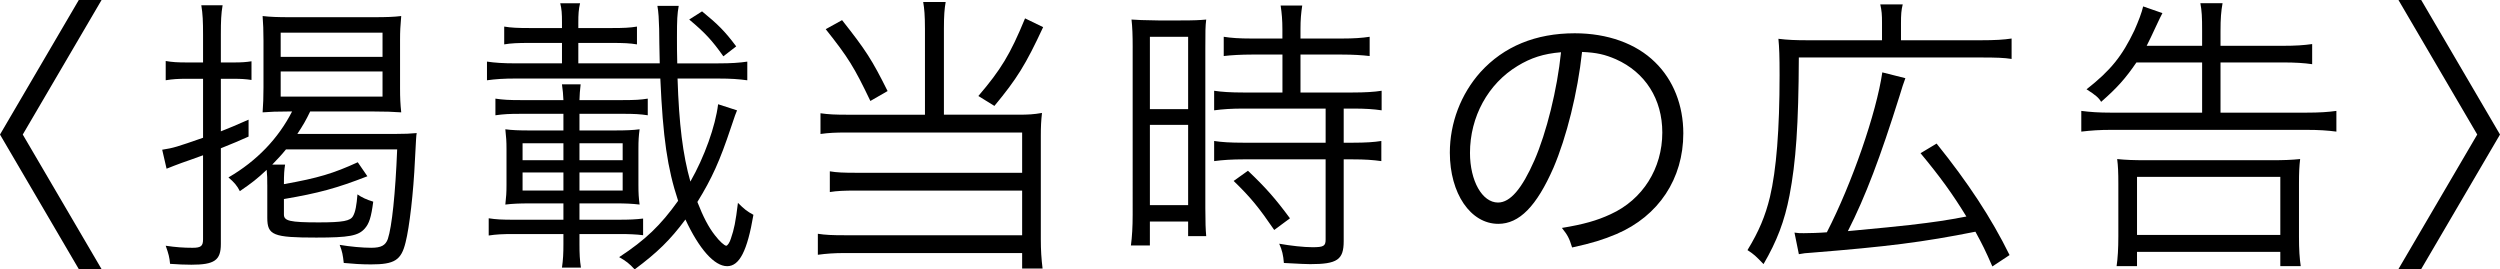 <?xml version="1.0" encoding="UTF-8"?>
<svg id="_レイヤー_2" data-name="レイヤー 2" xmlns="http://www.w3.org/2000/svg" viewBox="0 0 171.359 18.464">
  <g id="_レイアウト" data-name="レイアウト">
    <g>
      <path d="M0,9.222L5.401,0h1.561L1.56,9.222l5.401,9.222h-1.561L0,9.222Z"/>
      <path d="M12.798,5.4c-.58,0-.96.021-1.44.101v-1.32c.44.08.84.1,1.44.1h1.12v-1.9c0-.9-.02-1.42-.12-2.021h1.46c-.1.58-.12,1.081-.12,2.001v1.92h.92c.48,0,.8-.02,1.18-.08v1.28c-.38-.06-.72-.08-1.2-.08h-.9v3.602c.62-.24.98-.4,1.9-.801v1.16c-.76.341-.96.42-1.9.801v6.562c0,1.12-.44,1.42-2.021,1.42-.42,0-.94-.021-1.46-.06-.04-.44-.1-.681-.3-1.241.68.101,1.22.141,1.84.141.58,0,.72-.12.72-.58v-5.762c-.82.301-1.0.36-1.46.521-.32.12-.7.26-1.04.4l-.3-1.301c.78-.12,1.021-.2,2.801-.82v-4.041h-1.12ZM18.319,12.662c0-.399,0-.64-.04-1.02-.66.62-1.02.899-1.84,1.46-.18-.36-.38-.601-.78-.94,1.96-1.14,3.421-2.681,4.361-4.521h-.22c-.78,0-1.32.02-1.8.06.04-.54.06-1.04.06-1.7v-3.221c0-.66-.02-1.181-.06-1.681.52.061,1.04.08,1.88.08h5.721c.9,0,1.42-.02,1.9-.08-.06.7-.08,1.021-.08,1.641v3.32c0,.66.02,1.061.08,1.641-.54-.04-1.141-.06-1.92-.06h-4.321c-.3.62-.46.899-.88,1.54h6.641c.72,0,1.141-.021,1.541-.06-.04.199-.04.399-.12,1.84-.1,2.24-.38,4.621-.64,5.642-.3,1.24-.76,1.52-2.38,1.52-.64,0-1.24-.039-1.86-.1-.06-.54-.1-.78-.28-1.24.7.12,1.561.2,2.161.2.68,0,.98-.16,1.14-.601.28-.84.52-3.12.64-6.141h-7.622c-.34.42-.54.62-.94,1.04h.88c-.06.38-.08.66-.08,1.34,2.361-.42,3.401-.74,5.061-1.5l.66.96c-2.1.82-3.36,1.16-5.721,1.561v1.061c0,.439.4.54,2.381.54,1.68,0,2.18-.101,2.36-.44.16-.28.24-.74.3-1.48.28.2.62.36,1.081.5-.14,1.08-.28,1.501-.58,1.841-.44.5-1.081.62-3.321.62-2.961,0-3.361-.16-3.361-1.36v-2.261ZM19.239,3.9h6.981v-1.66h-6.981v1.66ZM19.239,6.621h6.981v-1.721h-6.981v1.721Z"/>
      <path d="M50.521,7.562c-.1.22-.12.3-.42,1.18-.76,2.281-1.3,3.481-2.3,5.102.4,1.021.76,1.72,1.2,2.28.32.42.66.72.78.72.08,0,.24-.22.32-.5.22-.64.32-1.12.48-2.44.44.44.621.58,1.061.82-.42,2.48-.96,3.521-1.8,3.521-.88,0-1.92-1.18-2.861-3.2-1.04,1.4-1.92,2.261-3.48,3.421-.36-.4-.601-.58-1.061-.841,1.8-1.18,2.841-2.18,4.041-3.86-.74-2.24-1.041-4.341-1.22-8.382h-9.902c-.84,0-1.4.04-1.98.12v-1.28c.54.08,1.101.12,1.98.12h3.161v-1.4h-2.22c-.8,0-1.28.02-1.74.1v-1.22c.48.08.92.1,1.74.1h2.22v-.38c0-.62-.02-.92-.12-1.32h1.36c-.1.42-.12.76-.12,1.32v.38h2.3c.82,0,1.24-.02,1.72-.1v1.22c-.48-.08-.92-.1-1.72-.1h-2.3v1.4h5.581c-.02-1-.04-1.78-.04-2.36-.02-.681-.04-1.121-.12-1.581h1.46c-.1.58-.12.921-.12,2.181,0,.601,0,.96.02,1.761h2.821c.88,0,1.44-.04,1.98-.12v1.28c-.58-.08-1.12-.12-1.98-.12h-2.801c.1,3.121.36,5.221.88,7.062.96-1.681,1.72-3.801,1.9-5.301l1.3.42ZM42.7,6.861c.82,0,1.2-.021,1.7-.101v1.141c-.54-.08-.92-.1-1.7-.1h-2.981v1.14h2.461c.72,0,1.22-.02,1.66-.08-.06.48-.08.74-.08,1.36v2.44c0,.62.02.881.08,1.36-.52-.06-.94-.08-1.66-.08h-2.461v1.12h2.661c.78,0,1.18-.02,1.701-.08v1.141c-.46-.06-1.021-.08-1.561-.08h-2.801v.7c0,.641.02,1.08.1,1.601h-1.3c.08-.54.1-1,.1-1.601v-.7h-3.381c-.8,0-1.22.021-1.74.101v-1.181c.5.08.92.1,1.74.1h3.381v-1.12h-2.32c-.7,0-1.18.021-1.661.08.06-.56.08-.8.08-1.36v-2.44c0-.54-.02-.8-.08-1.36.46.061.92.08,1.661.08h2.32v-1.14h-2.92c-.82,0-1.16.02-1.741.1v-1.141c.541.08.92.101,1.741.101h2.92c-.02-.44-.04-.641-.1-1.08h1.28c-.06.5-.06.64-.08,1.08h2.981ZM38.619,9.821h-2.8v1.161h2.8v-1.161ZM38.619,11.822h-2.8v1.24h2.8v-1.24ZM42.68,10.982v-1.161h-2.961v1.161h2.961ZM42.68,13.062v-1.24h-2.961v1.24h2.961ZM49.581,3.86c-.76-1.08-1.26-1.62-2.34-2.521l.88-.56c1.101.899,1.561,1.359,2.341,2.4l-.88.68Z"/>
      <path d="M63.399,1.94c0-.86-.04-1.341-.12-1.801h1.54c-.08.46-.12.92-.12,1.801v5.921h5.141c.62,0,1.021-.02,1.581-.12-.06.561-.08.92-.08,1.58v7.062c0,.78.04,1.36.12,2.021h-1.4v-1.06h-12.143c-.74,0-1.28.04-1.86.119v-1.439c.52.08.98.1,1.84.1h12.163v-3.061h-11.402c-.8,0-1.28.02-1.78.1v-1.42c.48.08.92.1,1.84.1h11.342v-2.76h-12.002c-.82,0-1.22.02-1.82.1v-1.42c.56.08,1,.1,1.88.1h5.281V1.94ZM57.718,1.38c1.641,2.08,2.041,2.7,3.121,4.861l-1.18.68c-1.12-2.34-1.52-2.98-3.061-4.921l1.12-.62ZM71.501,1.86c-1.2,2.58-1.8,3.54-3.341,5.4l-1.1-.68c1.54-1.801,2.18-2.841,3.201-5.321l1.24.601Z"/>
      <path d="M77.638,3.261c0-.841-.02-1.4-.08-1.921q.42.04,1.84.061h1.48c1.02,0,1.36-.021,1.8-.061-.06.48-.06.8-.06,1.961v10.962c0,.96.02,1.48.06,1.921h-1.24v-1.001h-2.621v1.641h-1.3c.08-.601.12-1.28.12-2.12V3.261ZM78.818,7.481h2.621V2.521h-2.621v4.961ZM78.818,14.062h2.621v-5.501h-2.621v5.501ZM85.799,3.74c-.7,0-1.42.04-1.92.101v-1.32c.5.08,1.061.12,1.9.12h2.121v-.641c0-.62-.04-1.08-.12-1.62h1.48c-.08.52-.12.96-.12,1.62v.641h2.841c.82,0,1.38-.04,1.9-.12v1.32c-.521-.061-1.141-.101-1.9-.101h-2.841v2.601h3.541c.88,0,1.521-.04,2.021-.12v1.341c-.54-.08-1.12-.12-1.94-.12h-.66v2.34h.62c.88,0,1.46-.039,1.96-.119v1.38c-.58-.08-1.12-.12-1.96-.12h-.62v5.602c0,1.28-.44,1.58-2.3,1.58-.32,0-.64-.02-1.8-.08-.04-.521-.12-.88-.32-1.32.78.14,1.681.24,2.281.24.76,0,.9-.08.9-.521v-5.501h-5.641c-.74,0-1.42.04-2.0.12v-1.38c.5.08,1.101.119,2.021.119h5.621v-2.34h-5.621c-.82,0-1.42.04-2.021.12v-1.341c.5.08,1.16.12,2.021.12h2.661v-2.601h-2.101ZM87.34,15.763c-1.041-1.52-1.601-2.22-2.781-3.36l.98-.7c1.2,1.141,1.86,1.881,2.88,3.261l-1.08.8Z"/>
      <path d="M106.479,11.502c-1.16,2.641-2.341,3.841-3.781,3.841-1.9,0-3.321-2.08-3.321-4.881,0-2.04.76-4.021,2.101-5.521,1.6-1.76,3.781-2.66,6.461-2.66,2.241,0,4.201.7,5.501,1.98,1.26,1.22,1.94,2.96,1.94,4.881,0,3.101-1.681,5.661-4.581,6.901-.9.38-1.66.62-3.041.92-.2-.66-.32-.859-.7-1.34,1.46-.24,2.4-.5,3.341-.94,2.2-1,3.541-3.141,3.541-5.601,0-2.281-1.16-4.121-3.181-5.021-.74-.32-1.32-.46-2.32-.5-.3,2.78-1.061,5.841-1.96,7.941ZM104.019,4.521c-2.021,1.221-3.261,3.48-3.261,5.961,0,1.921.84,3.401,1.92,3.401.84,0,1.64-.94,2.5-2.9.82-1.881,1.56-4.842,1.82-7.402-1.2.101-2.061.381-2.98.94Z"/>
      <path d="M129,1.58c0-.58-.02-.84-.12-1.28h1.54c-.1.4-.12.7-.12,1.3v1.16h5.421c1.06,0,1.62-.039,2.161-.119v1.399c-.521-.079-1-.1-2.161-.1h-12.423c-.02,4.641-.2,7.161-.64,9.462-.34,1.761-.86,3.121-1.78,4.701-.54-.561-.64-.66-1.1-.96.78-1.28,1.22-2.32,1.54-3.641.44-1.86.66-4.621.66-8.342,0-1.301-.02-1.881-.08-2.501.64.08,1.2.1,2,.1h5.101v-1.18ZM122.999,15.943c.26.04.36.04.64.04.36,0,1.1-.021,1.58-.061,1.721-3.341,3.401-8.201,3.801-10.962l1.581.399c-.14.381-.22.62-.4,1.221-1.32,4.201-2.321,6.861-3.541,9.262,2.161-.2,3.561-.34,4.241-.42,1.721-.2,2.521-.32,3.881-.58-.94-1.54-1.78-2.7-3.141-4.341l1.101-.66c2.14,2.66,3.741,5.081,5.001,7.642l-1.18.78c-.48-1.101-.68-1.5-1.161-2.381-3.621.721-6.021,1.021-11.242,1.44-.36.021-.56.04-.86.101l-.3-1.48Z"/>
      <path d="M146.439,4.28c-.74,1.08-1.3,1.721-2.42,2.701-.16-.28-.4-.48-1-.86,1.661-1.301,2.441-2.28,3.281-4.041.28-.64.5-1.2.6-1.641l1.32.46q-.16.301-.4.82c-.32.7-.48,1.021-.68,1.421h3.801v-1.041c0-.939-.02-1.34-.12-1.88h1.521c-.1.561-.14,1.04-.14,1.92v1.001h4.241c.94,0,1.46-.04,2.041-.12v1.38c-.54-.08-1.16-.12-2.021-.12h-4.261v3.441h5.881c.9,0,1.5-.04,2.061-.12v1.42c-.6-.08-1.22-.12-2.061-.12h-13.383c-.78,0-1.36.04-2.041.12v-1.42c.62.08,1.2.12,2.021.12h6.261v-3.441h-4.501ZM145.079,18.243c.08-.54.12-1.2.12-2.04v-3.601c0-.78-.02-1.24-.08-1.7.58.06,1.12.08,1.98.08h8.602c.84,0,1.38-.021,1.96-.08-.06.5-.08.92-.08,1.7v3.62c0,.9.04,1.48.12,2.021h-1.4v-.979h-9.822v.979h-1.4ZM146.479,16.104h9.822v-3.981h-9.822v3.981Z"/>
      <path d="M164.398,18.443l5.401-9.222-5.401-9.222h1.56l5.401,9.222-5.401,9.222h-1.56Z"/>
    </g>
  </g>
</svg>